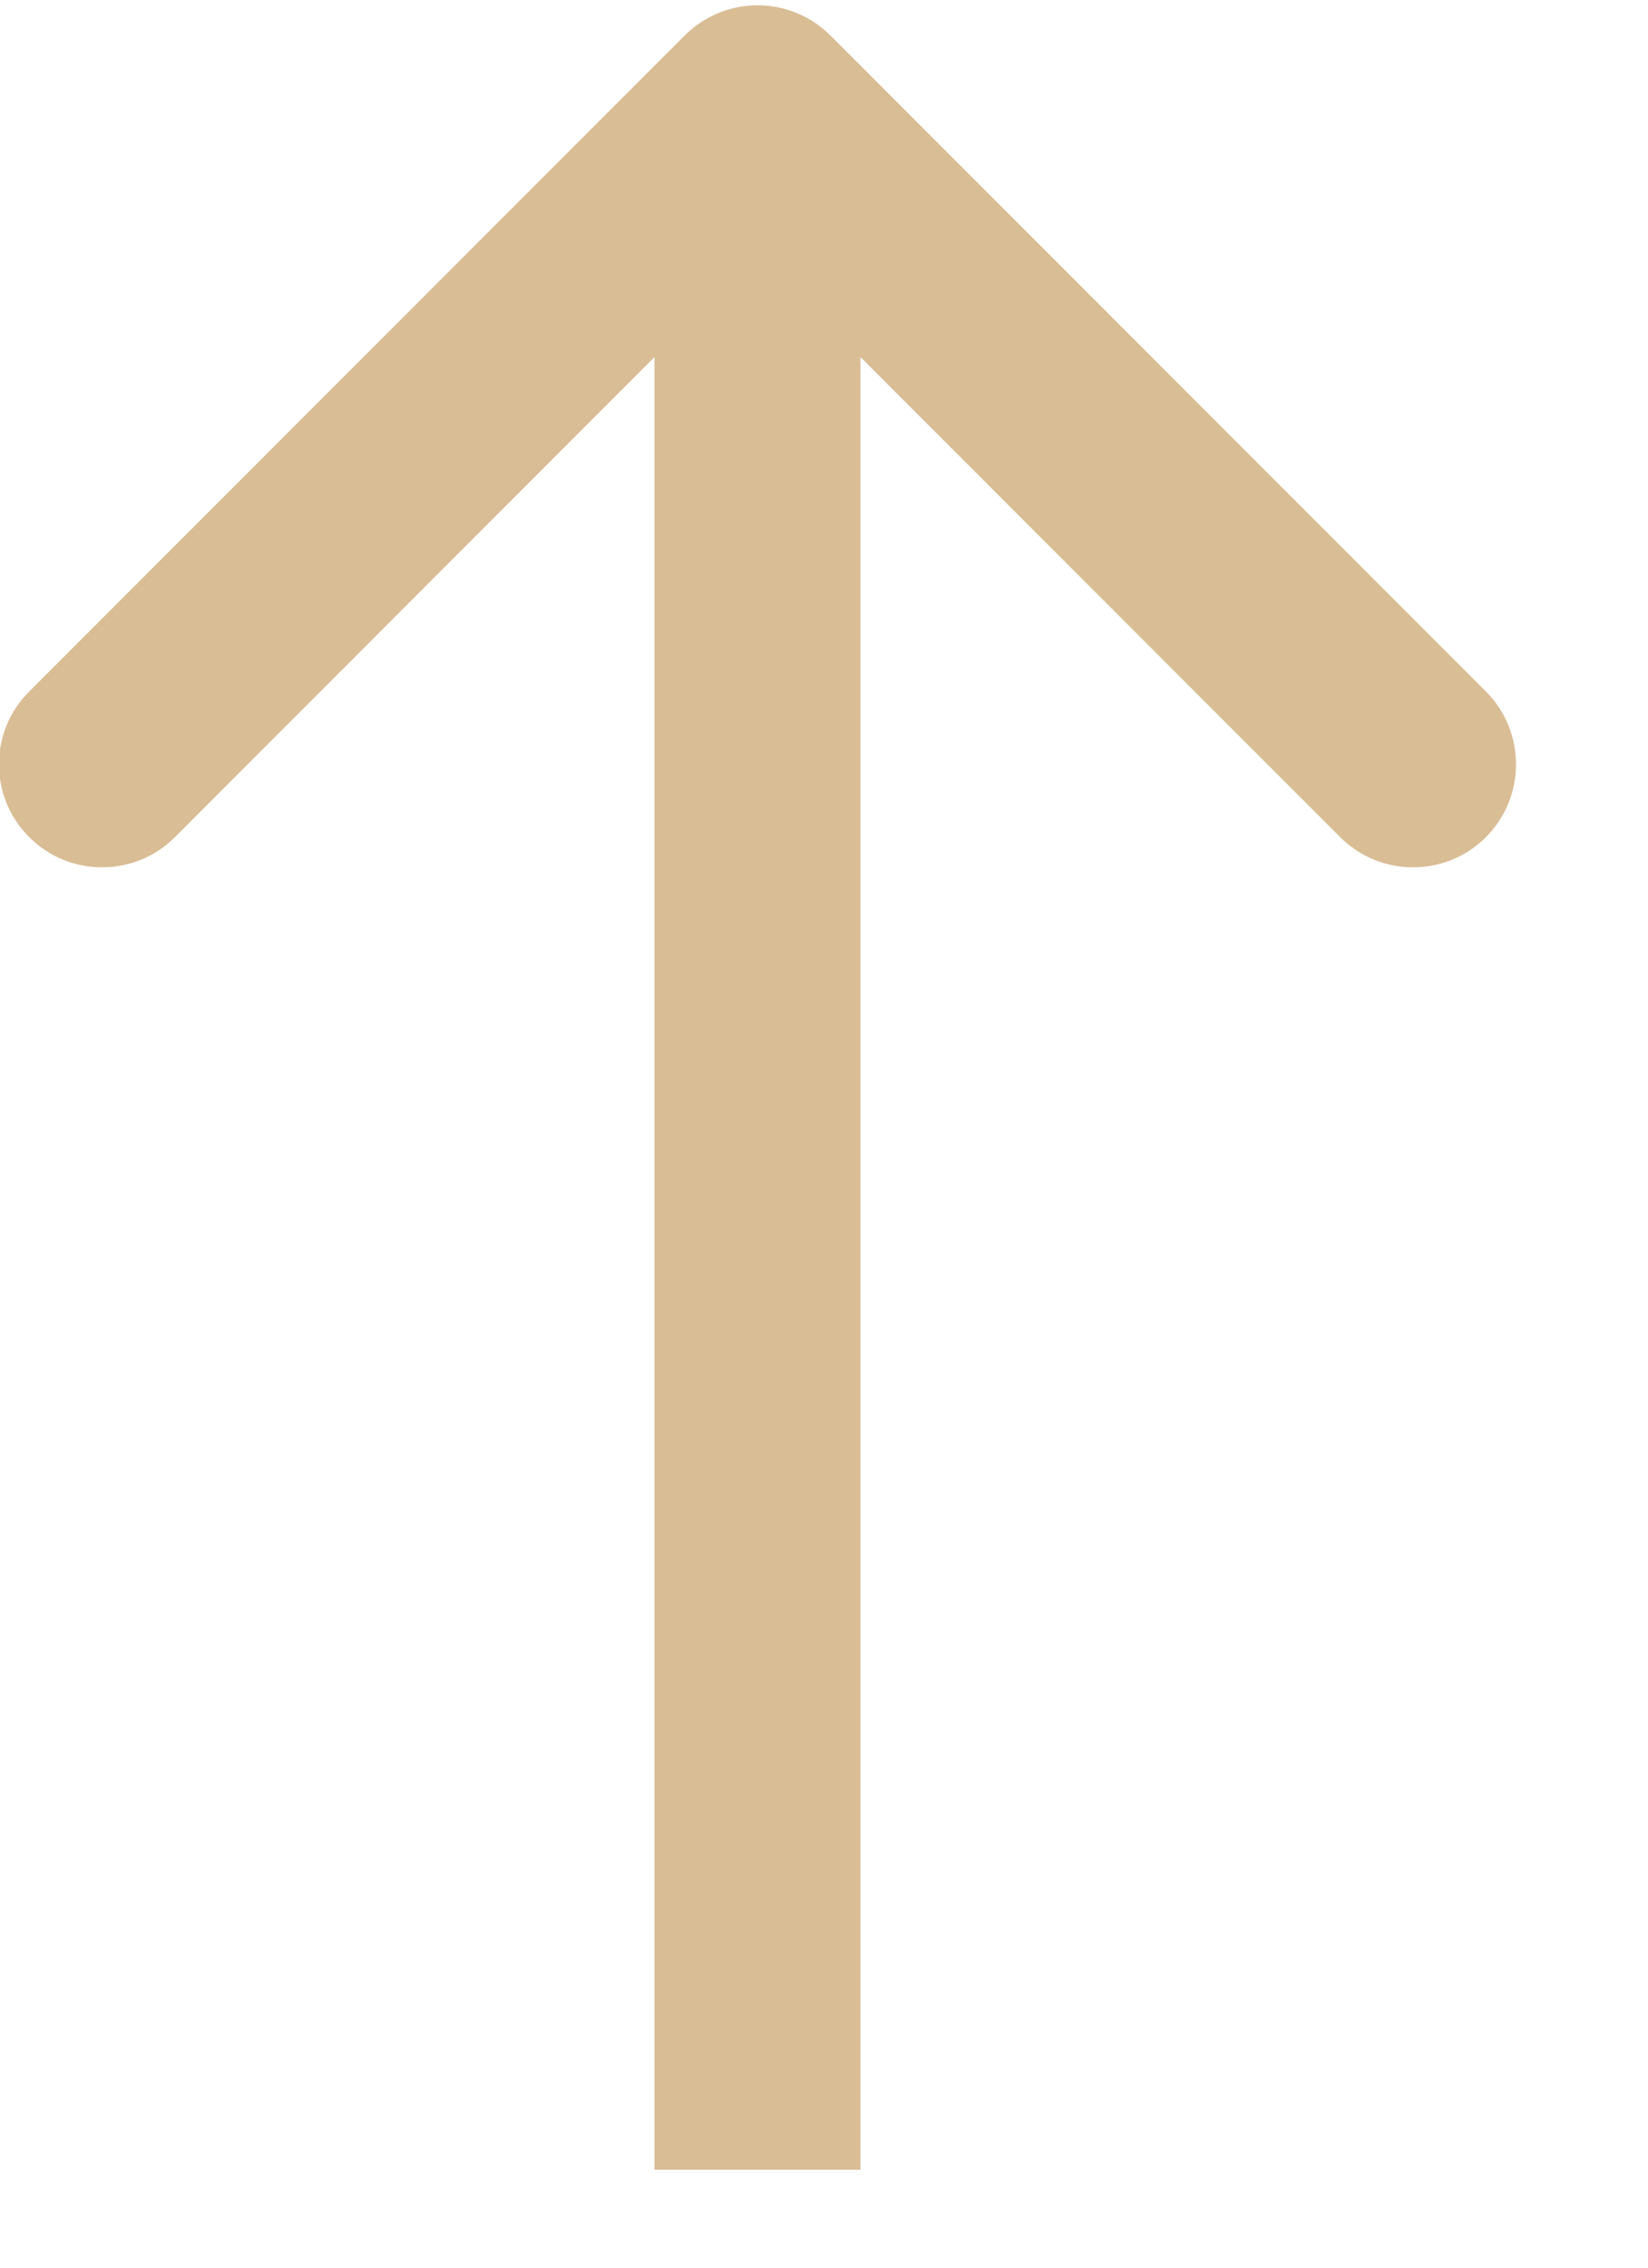 <?xml version="1.0" encoding="UTF-8"?> <svg xmlns="http://www.w3.org/2000/svg" width="8" height="11" viewBox="0 0 8 11" fill="none"><path d="M4.031 0.172C3.836 -0.023 3.519 -0.023 3.324 0.172L0.142 3.354C-0.054 3.549 -0.054 3.866 0.142 4.061C0.337 4.256 0.654 4.256 0.849 4.061L3.677 1.232L6.506 4.061C6.701 4.256 7.018 4.256 7.213 4.061C7.408 3.866 7.408 3.549 7.213 3.354L4.031 0.172ZM4.177 10.525V0.525H3.177V10.525H4.177Z" fill="#D9BD95"></path></svg> 